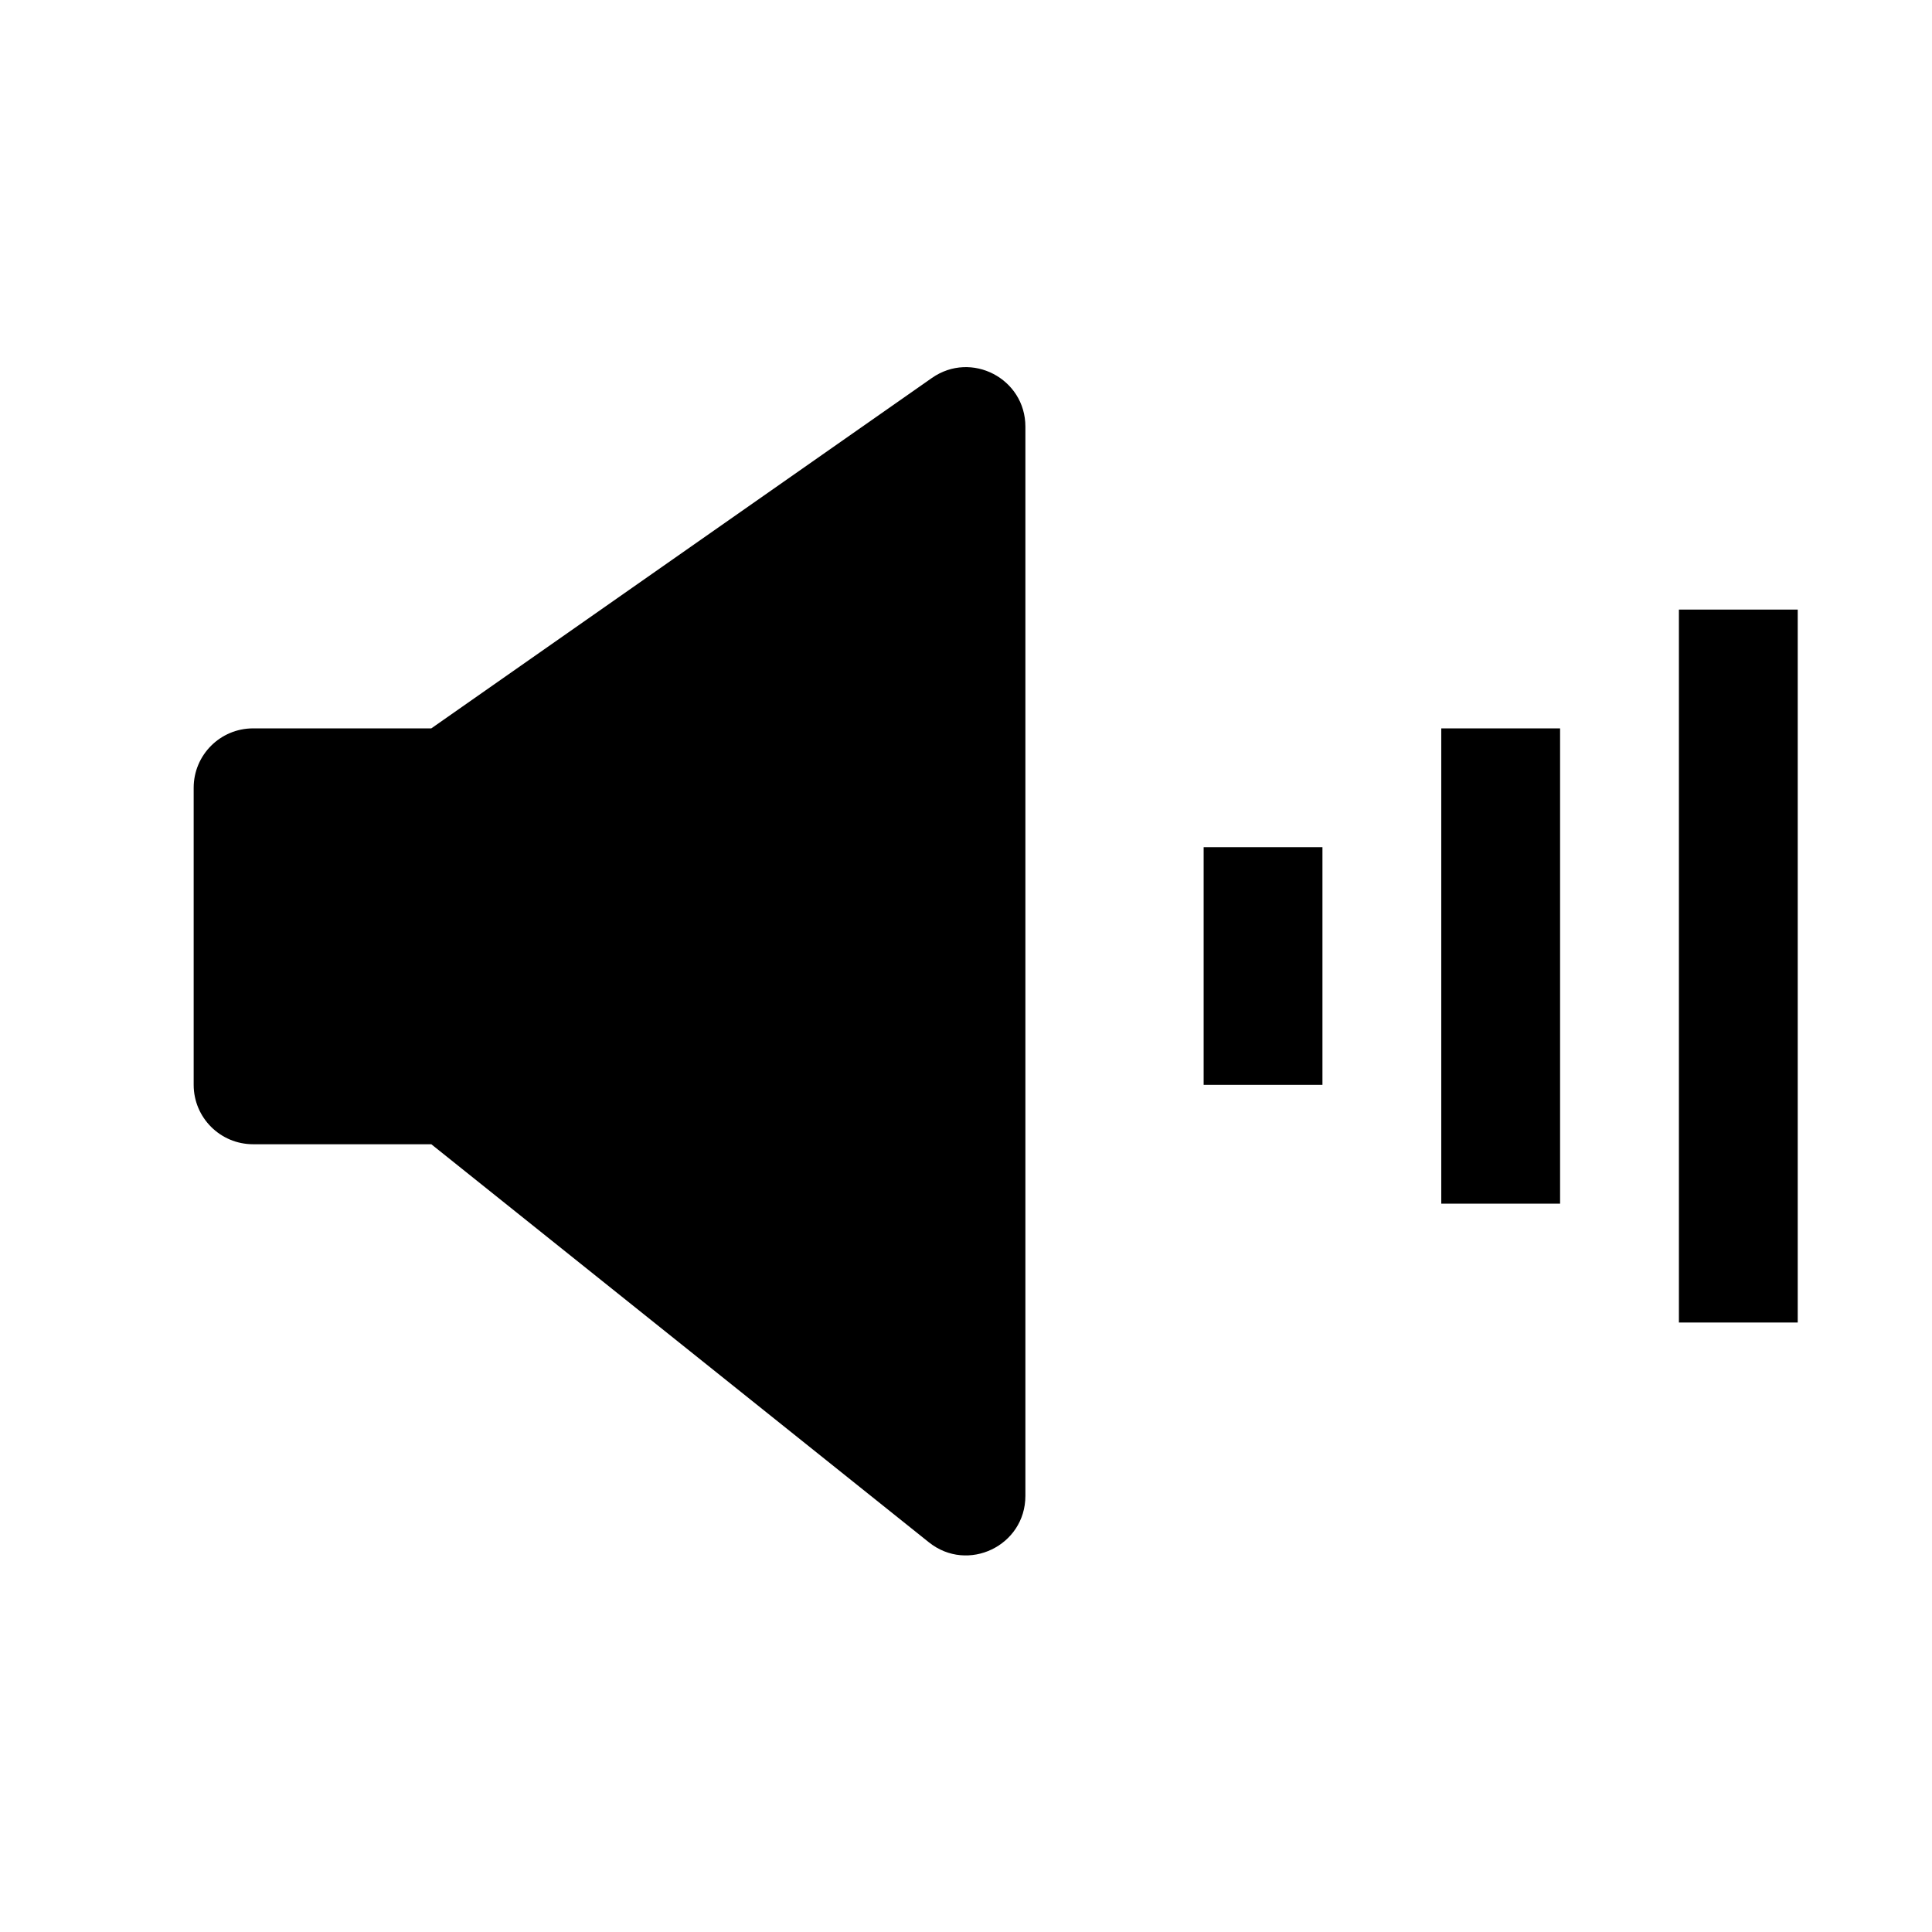 <?xml version="1.0" encoding="UTF-8"?>
<!-- Uploaded to: SVG Repo, www.svgrepo.com, Generator: SVG Repo Mixer Tools -->
<svg fill="#000000" width="800px" height="800px" version="1.1" viewBox="144 144 512 512" xmlns="http://www.w3.org/2000/svg">
 <path d="m390.97 244.16-132.67 92.867h-47.23c-8.695 0-15.746 7.047-15.746 15.742v78.723c0 8.695 7.051 15.742 15.746 15.742h47.23l131.86 105.49c10.309 8.25 25.578 0.91 25.578-12.293v-283.37c0-12.738-14.336-20.203-24.773-12.898zm72.008 124.36v62.977h31.484v-62.977zm62.973 94.465v-125.95h31.488v125.95zm62.977-157.44v188.93h31.488v-188.93z" fill-rule="evenodd"/>
</svg>